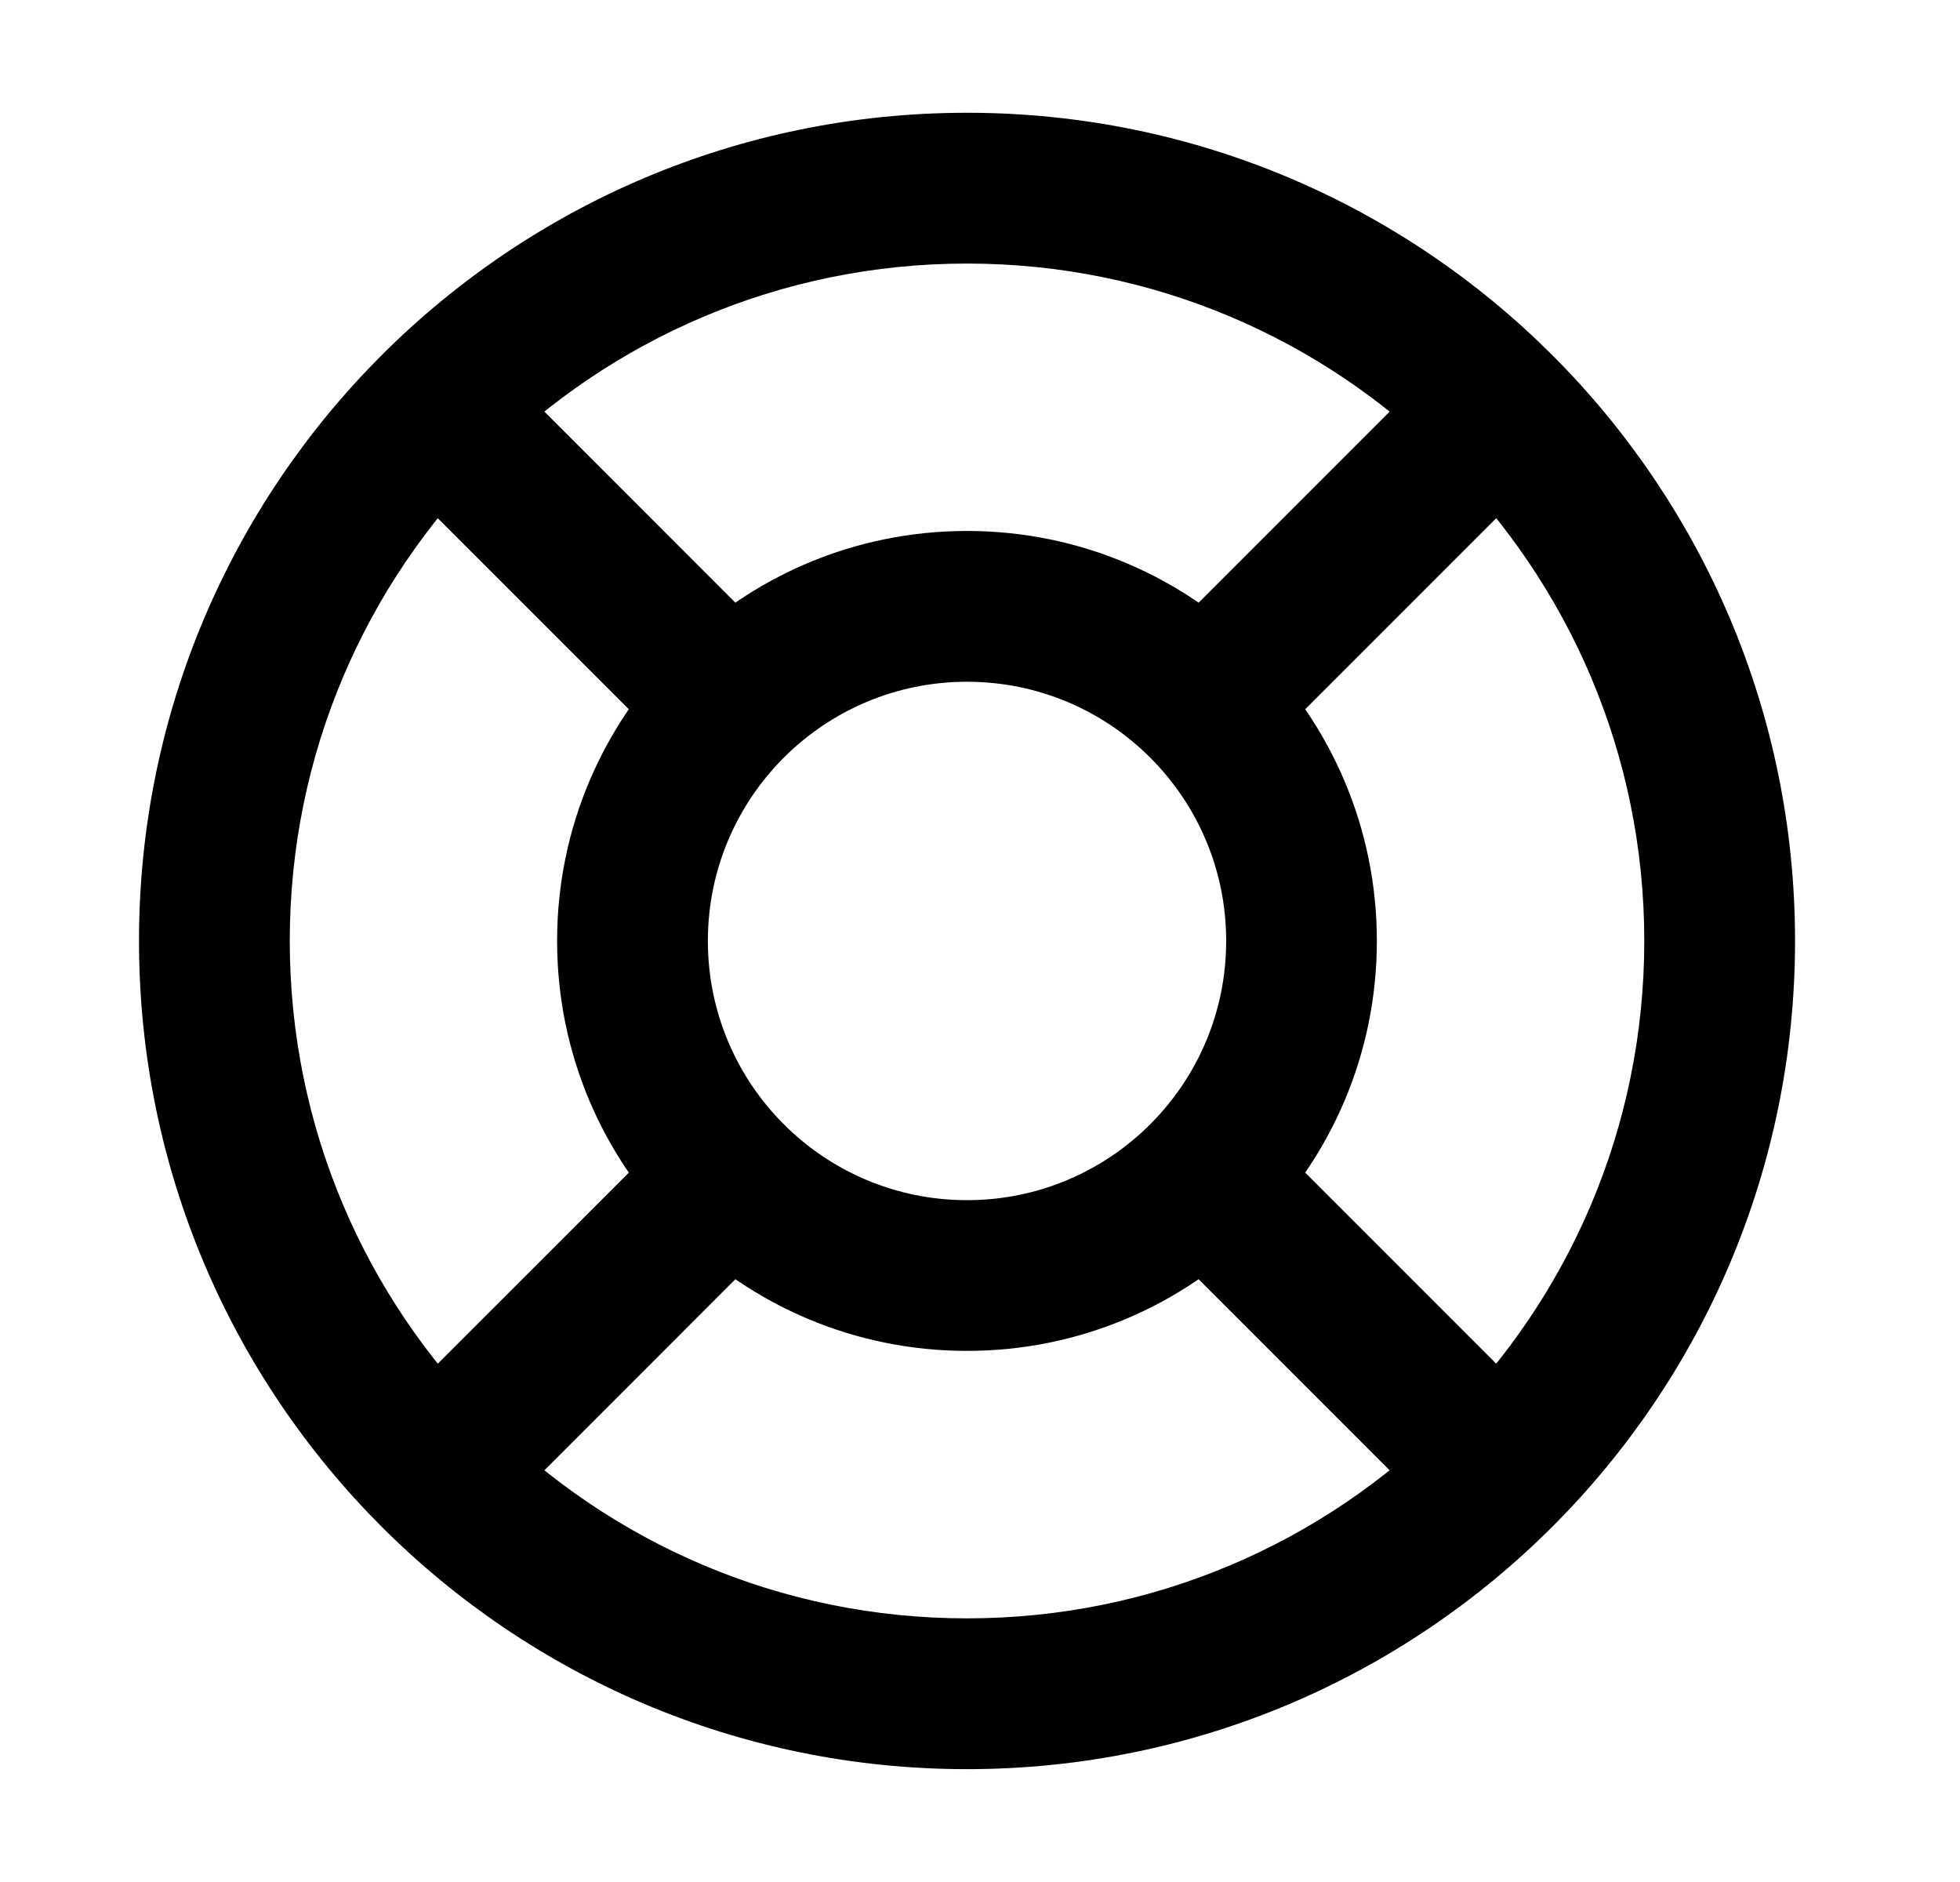 <svg width="25" height="24" viewBox="0 0 25 24" fill="none" xmlns="http://www.w3.org/2000/svg">
<path d="M21.934 11.999H20.973C20.973 16.77 17.105 20.638 12.334 20.638V21.599V22.561C18.167 22.561 22.896 17.832 22.896 11.999H21.934ZM12.334 21.599V20.638C7.563 20.638 3.696 16.77 3.696 11.999H2.734H1.773C1.773 17.832 6.501 22.561 12.334 22.561V21.599ZM2.734 11.999H3.696C3.696 7.228 7.563 3.361 12.334 3.361V2.399V1.438C6.501 1.438 1.773 6.167 1.773 11.999H2.734ZM12.334 2.399V3.361C17.105 3.361 20.973 7.228 20.973 11.999H21.934H22.896C22.896 6.167 18.167 1.438 12.334 1.438V2.399ZM16.601 11.999H15.64C15.64 13.825 14.16 15.305 12.334 15.305V16.266V17.227C15.222 17.227 17.562 14.887 17.562 11.999H16.601ZM12.334 16.266V15.305C10.509 15.305 9.029 13.825 9.029 11.999H8.068H7.106C7.106 14.887 9.447 17.227 12.334 17.227V16.266ZM8.068 11.999H9.029C9.029 10.174 10.509 8.694 12.334 8.694V7.733V6.771C9.447 6.771 7.106 9.112 7.106 11.999H8.068ZM12.334 7.733V8.694C14.16 8.694 15.64 10.174 15.64 11.999H16.601H17.562C17.562 9.112 15.222 6.771 12.334 6.771V7.733ZM19.123 5.211L18.443 4.531L14.671 8.303L15.351 8.982L16.031 9.662L19.802 5.891L19.123 5.211ZM15.351 15.016L14.671 15.696L18.443 19.468L19.123 18.788L19.802 18.108L16.031 14.337L15.351 15.016ZM9.317 8.982L9.997 8.303L6.226 4.531L5.546 5.211L4.866 5.891L8.638 9.662L9.317 8.982ZM9.317 15.016L8.638 14.337L4.866 18.108L5.546 18.788L6.226 19.468L9.997 15.696L9.317 15.016Z" fill="black"/>
</svg>
